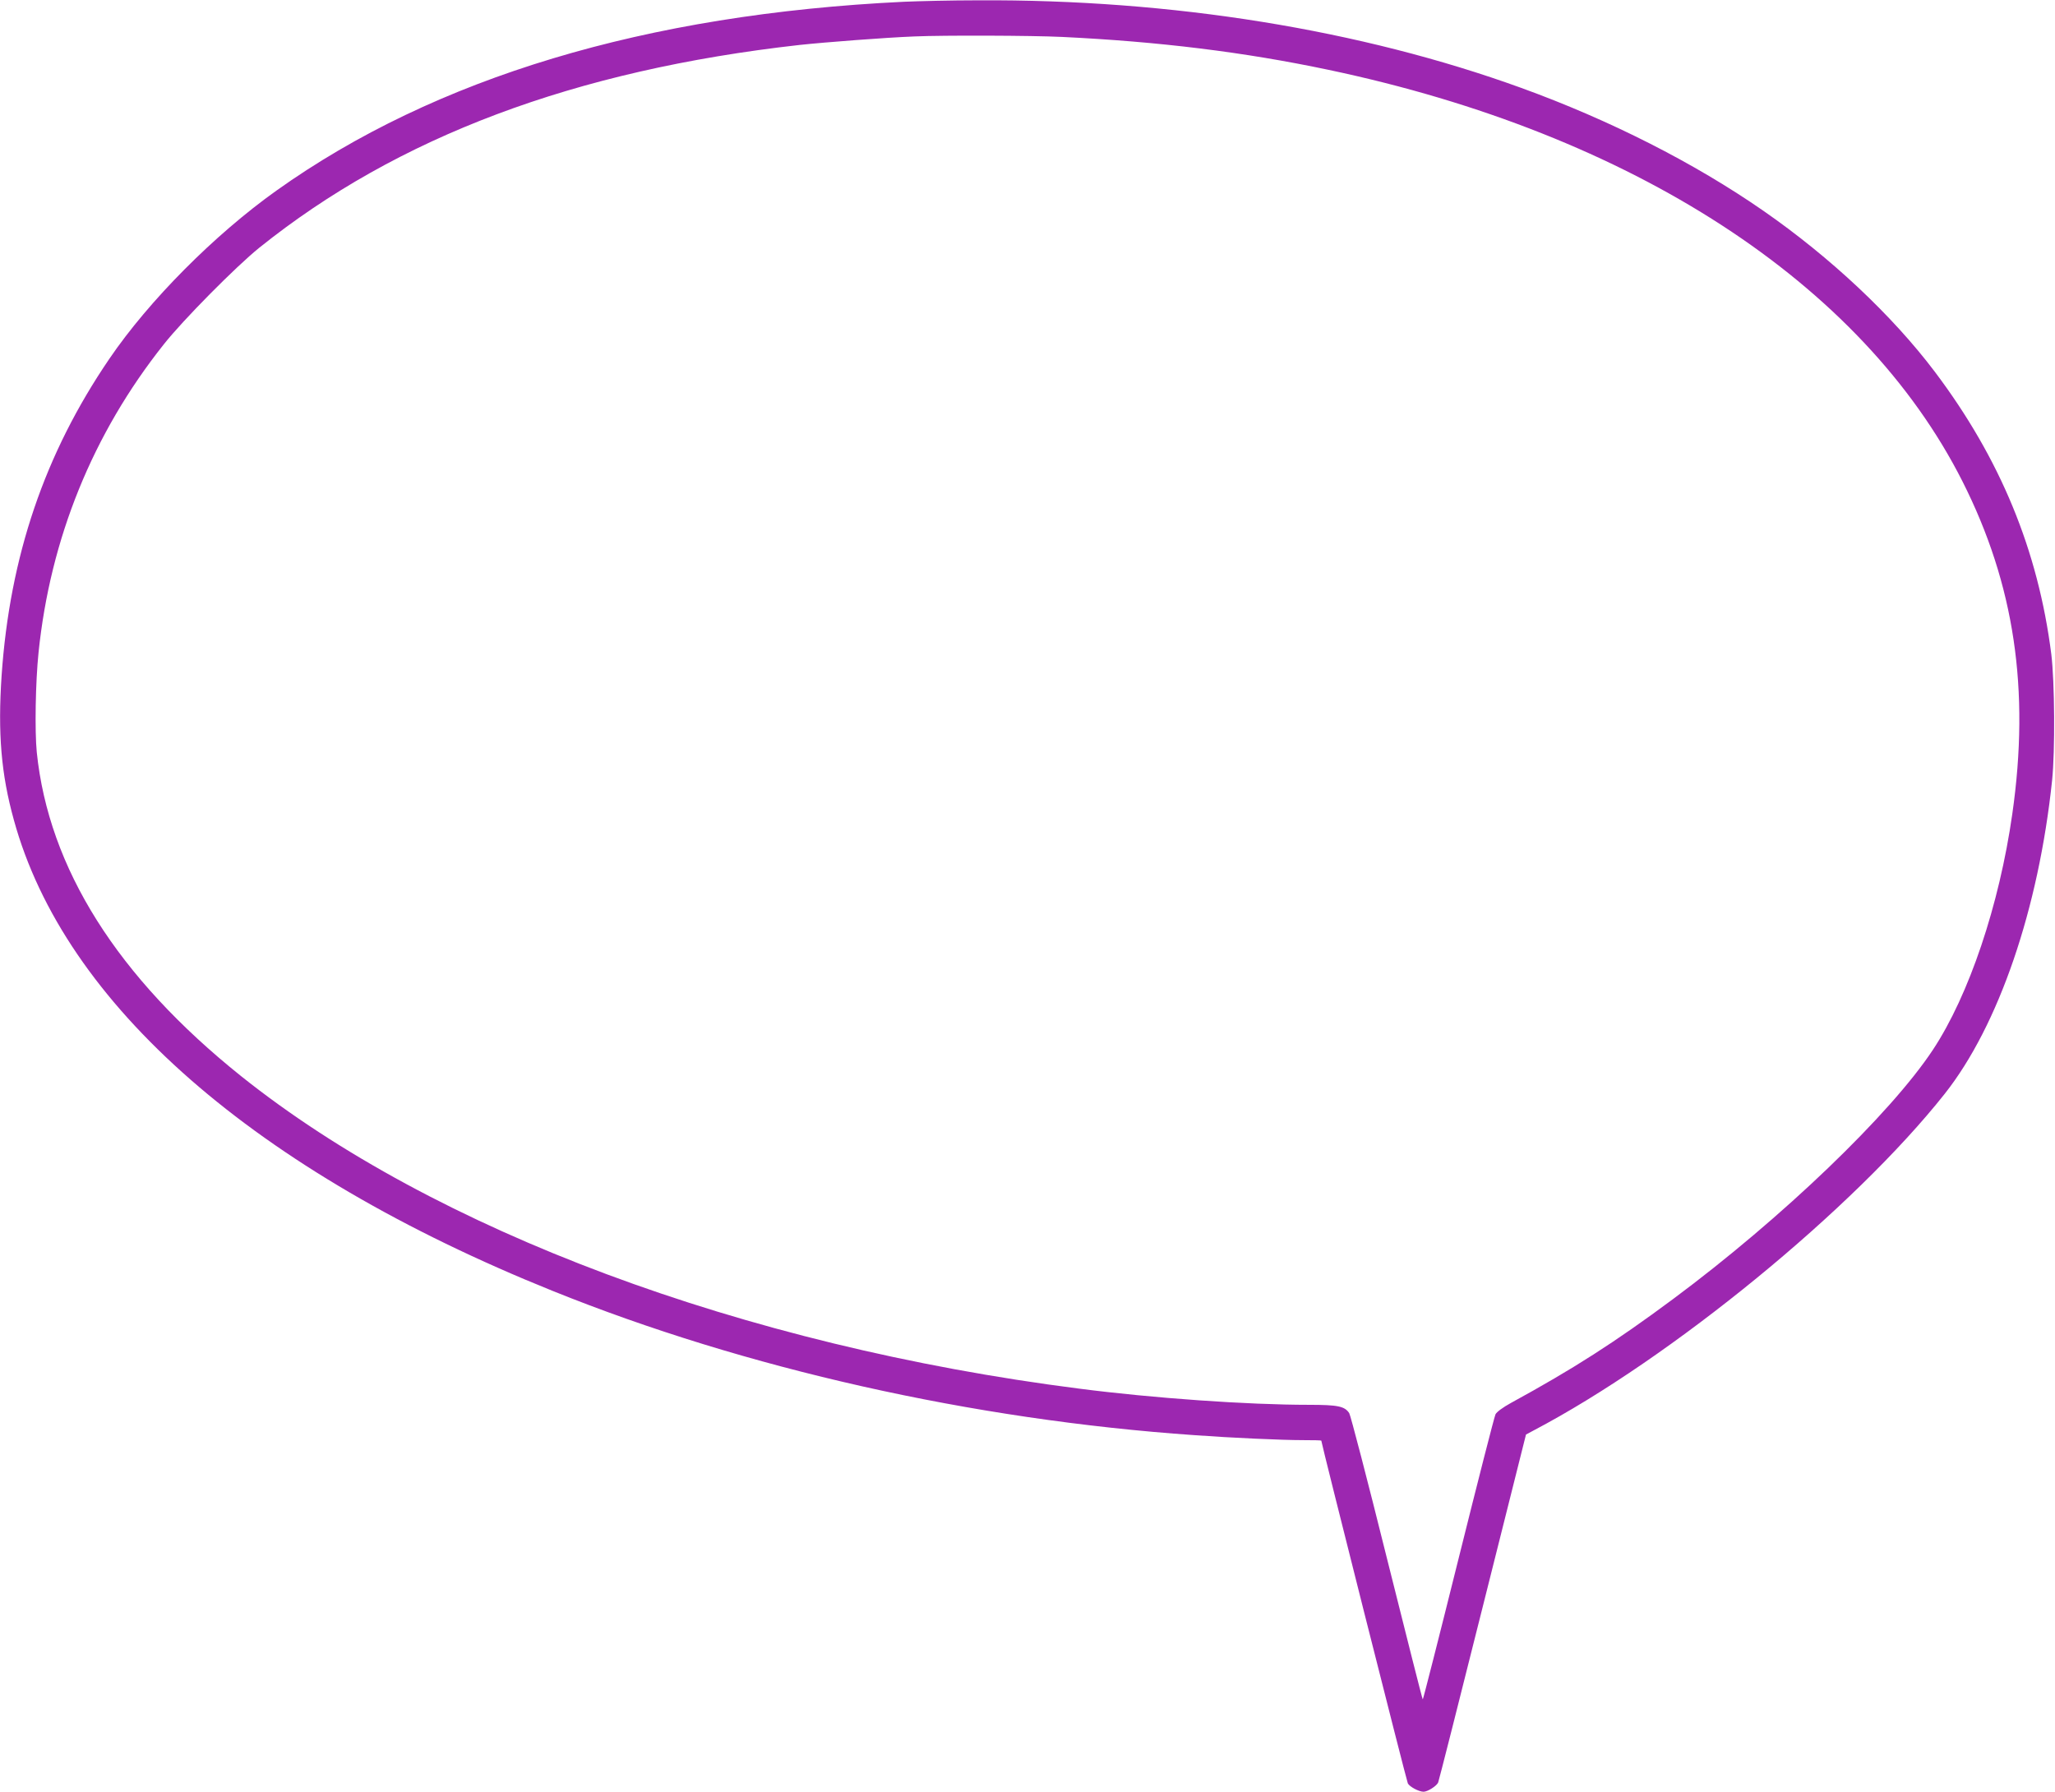 <?xml version="1.0" standalone="no"?>
<!DOCTYPE svg PUBLIC "-//W3C//DTD SVG 20010904//EN"
 "http://www.w3.org/TR/2001/REC-SVG-20010904/DTD/svg10.dtd">
<svg version="1.0" xmlns="http://www.w3.org/2000/svg"
 width="1280pt" height="1116pt" viewBox="0 0 1280 1116"
 preserveAspectRatio="xMidYMid meet">
<g transform="translate(0,1116) scale(0.1,-0.1)"
fill="#9c27b0" stroke="none">
<path d="M5630 11149 c-1606 -77 -2918 -471 -3908 -1176 -386 -275 -794 -685
-1041 -1048 -403 -591 -620 -1230 -671 -1973 -24 -359 -3 -613 76 -898 315
-1150 1501 -2187 3355 -2934 1202 -485 2617 -803 3999 -899 232 -17 548 -31
676 -31 63 0 114 -1 114 -3 0 -16 531 -2120 539 -2135 11 -21 69 -52 98 -52
25 0 82 36 91 58 4 9 129 501 277 1092 l270 1075 45 24 c859 451 1996 1382
2563 2098 336 425 585 1152 669 1953 19 185 16 612 -5 785 -82 647 -318 1219
-726 1760 -265 351 -651 713 -1066 1001 -432 300 -959 567 -1511 767 -999 362
-2174 552 -3384 545 -162 0 -369 -5 -460 -9z m985 -219 c603 -29 1134 -94
1660 -205 1891 -398 3325 -1329 3949 -2564 323 -640 421 -1296 310 -2071 -81
-568 -270 -1129 -494 -1468 -264 -400 -940 -1049 -1620 -1554 -361 -268 -620
-434 -1010 -647 -49 -27 -87 -55 -95 -70 -7 -14 -111 -421 -231 -903 -120
-482 -220 -875 -222 -873 -3 2 -103 399 -224 882 -120 483 -226 889 -234 901
-28 43 -70 52 -251 52 -381 0 -969 41 -1433 101 -2091 267 -4015 985 -5218
1946 -771 617 -1199 1296 -1273 2018 -13 132 -8 436 11 620 73 711 338 1364
780 1920 119 151 450 485 595 602 861 691 1965 1106 3365 1263 158 17 536 46
715 53 182 8 732 6 920 -3z"/>
</g>
</svg>
